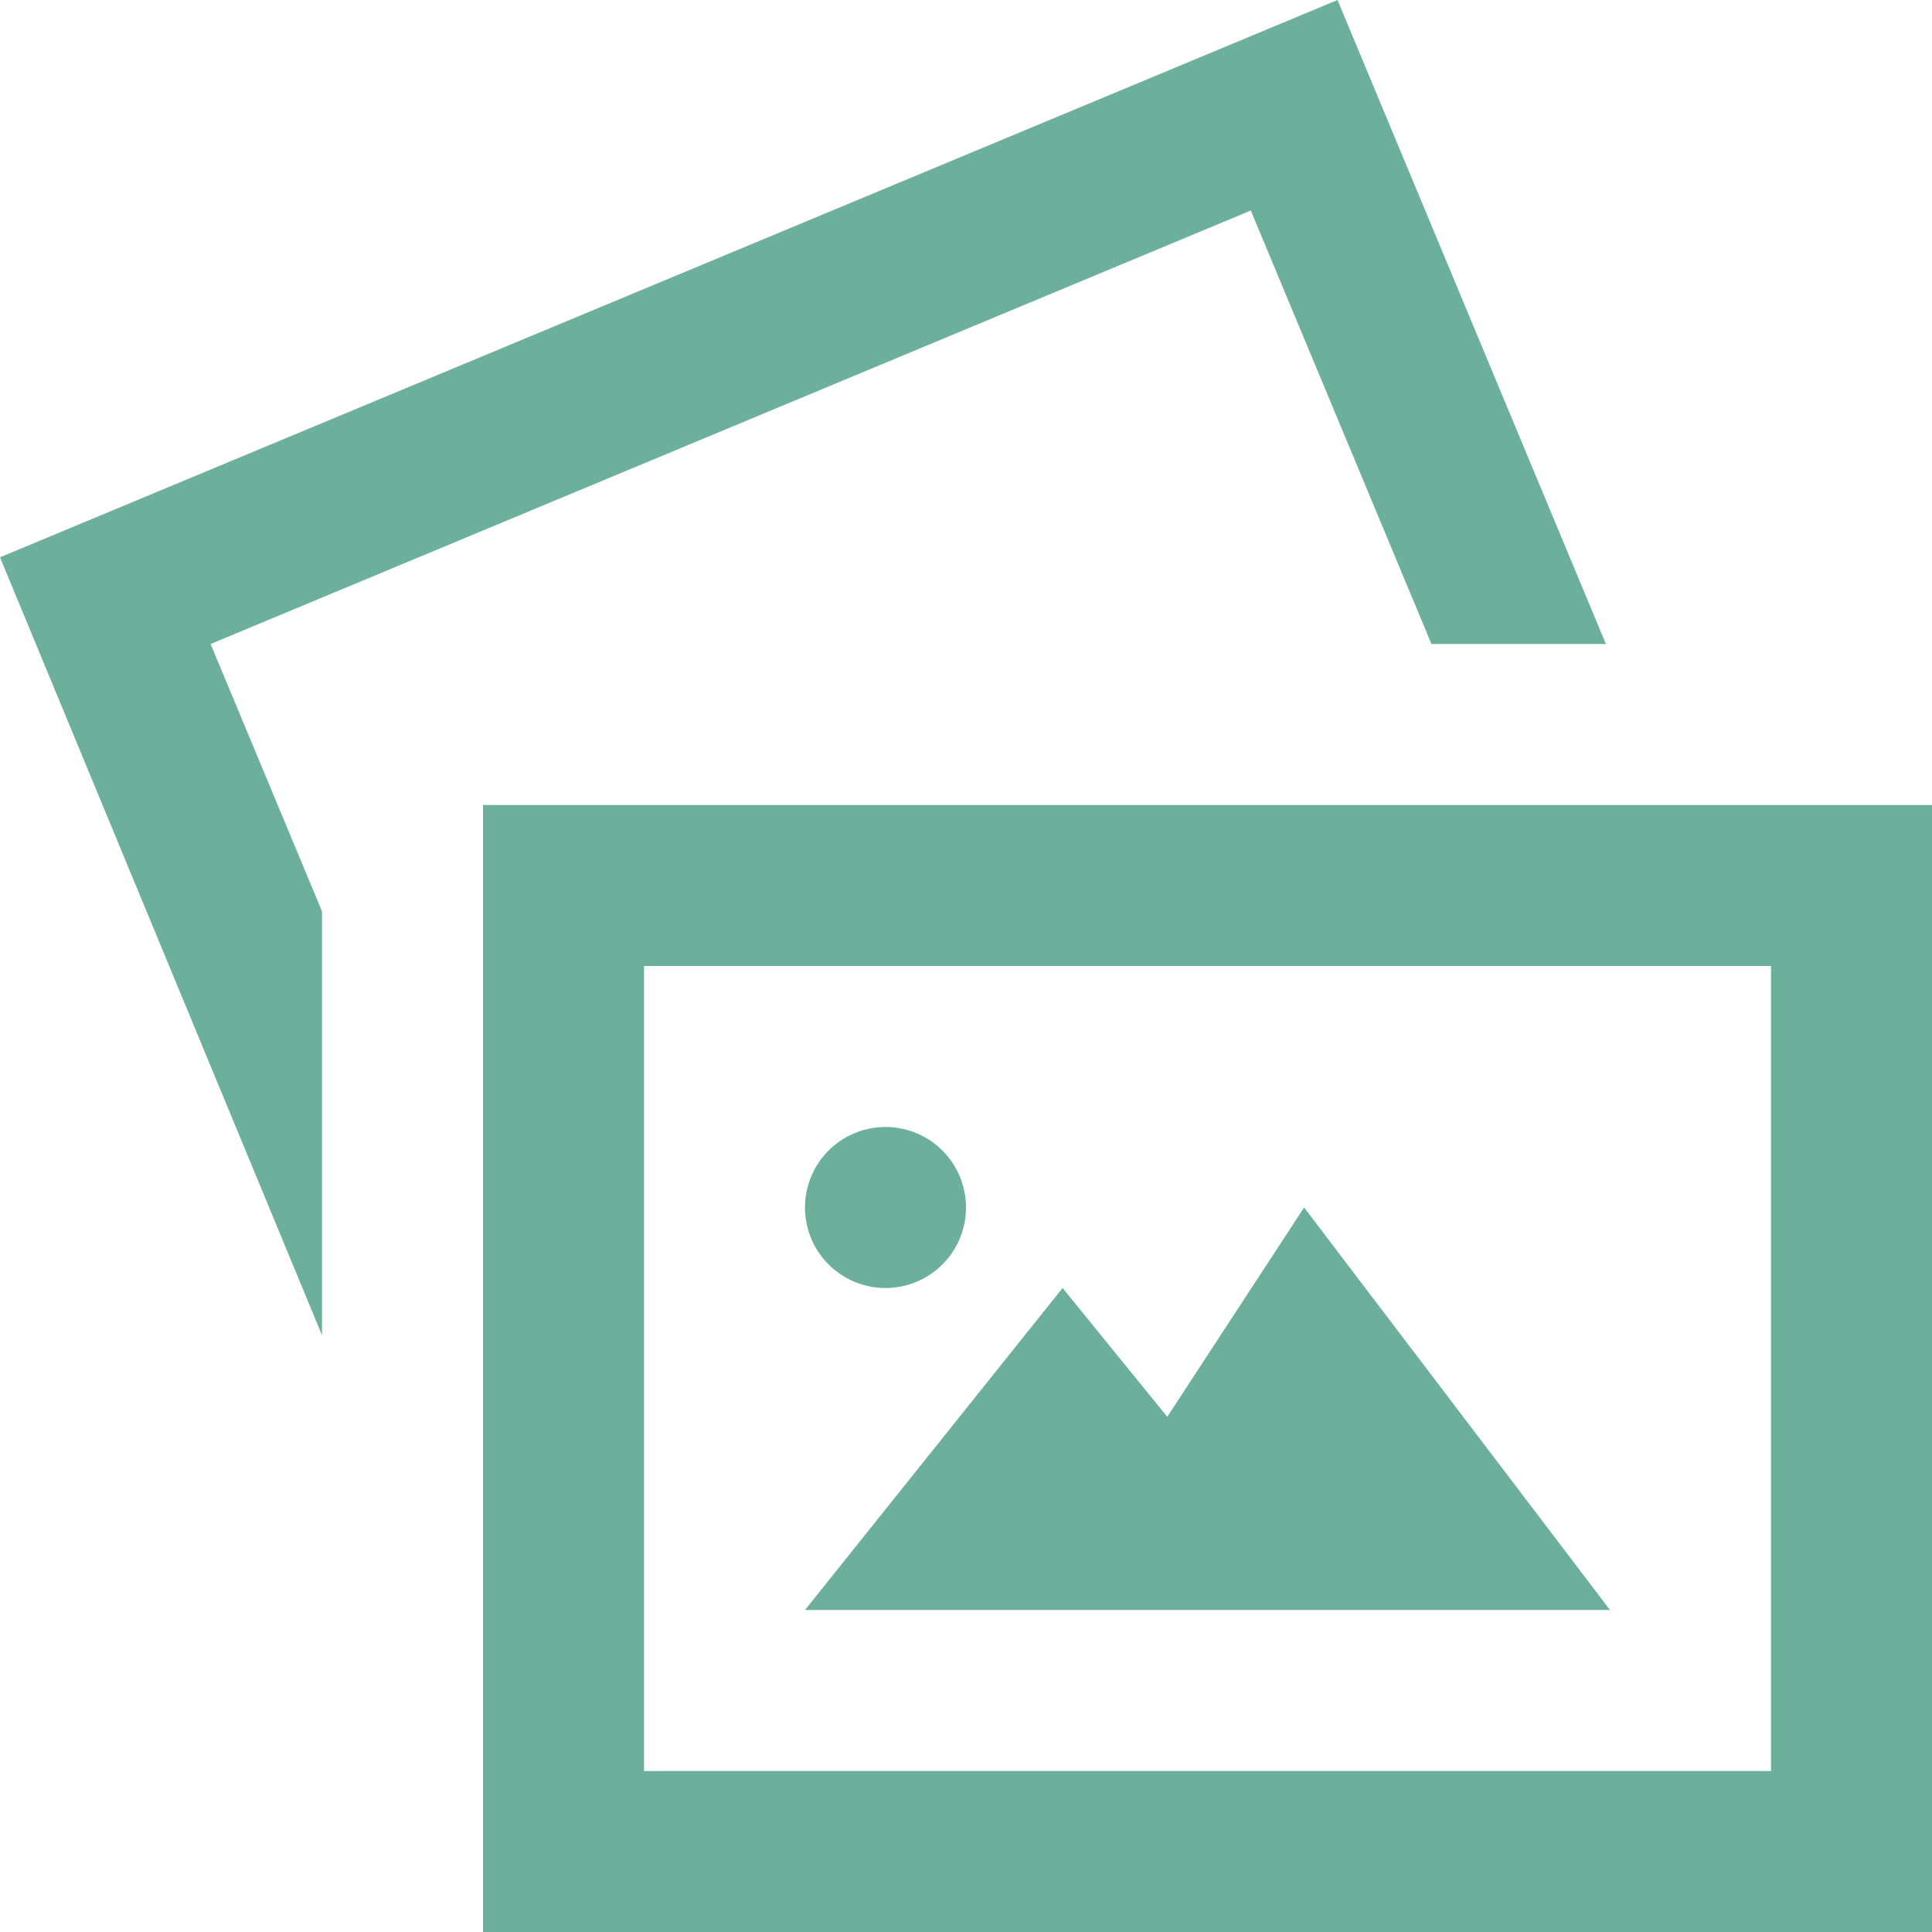<svg xmlns="http://www.w3.org/2000/svg" width="24" height="24" viewBox="0 0 24 24">
  <path id="iconmonstr-picture-7" d="M10,15a1,1,0,1,1,1,1A1,1,0,0,1,10,15Zm6.2,0-1.7,2.6L13.2,16,10,20H20ZM24,10V24H6V10Zm-2,2H8V22H22ZM15.538,2.615,17.782,8h2.167L16.615,0,0,6.923l4,9.663V11.321L2.616,8,15.538,2.615Z" fill="#6caf9a"/>
</svg>
